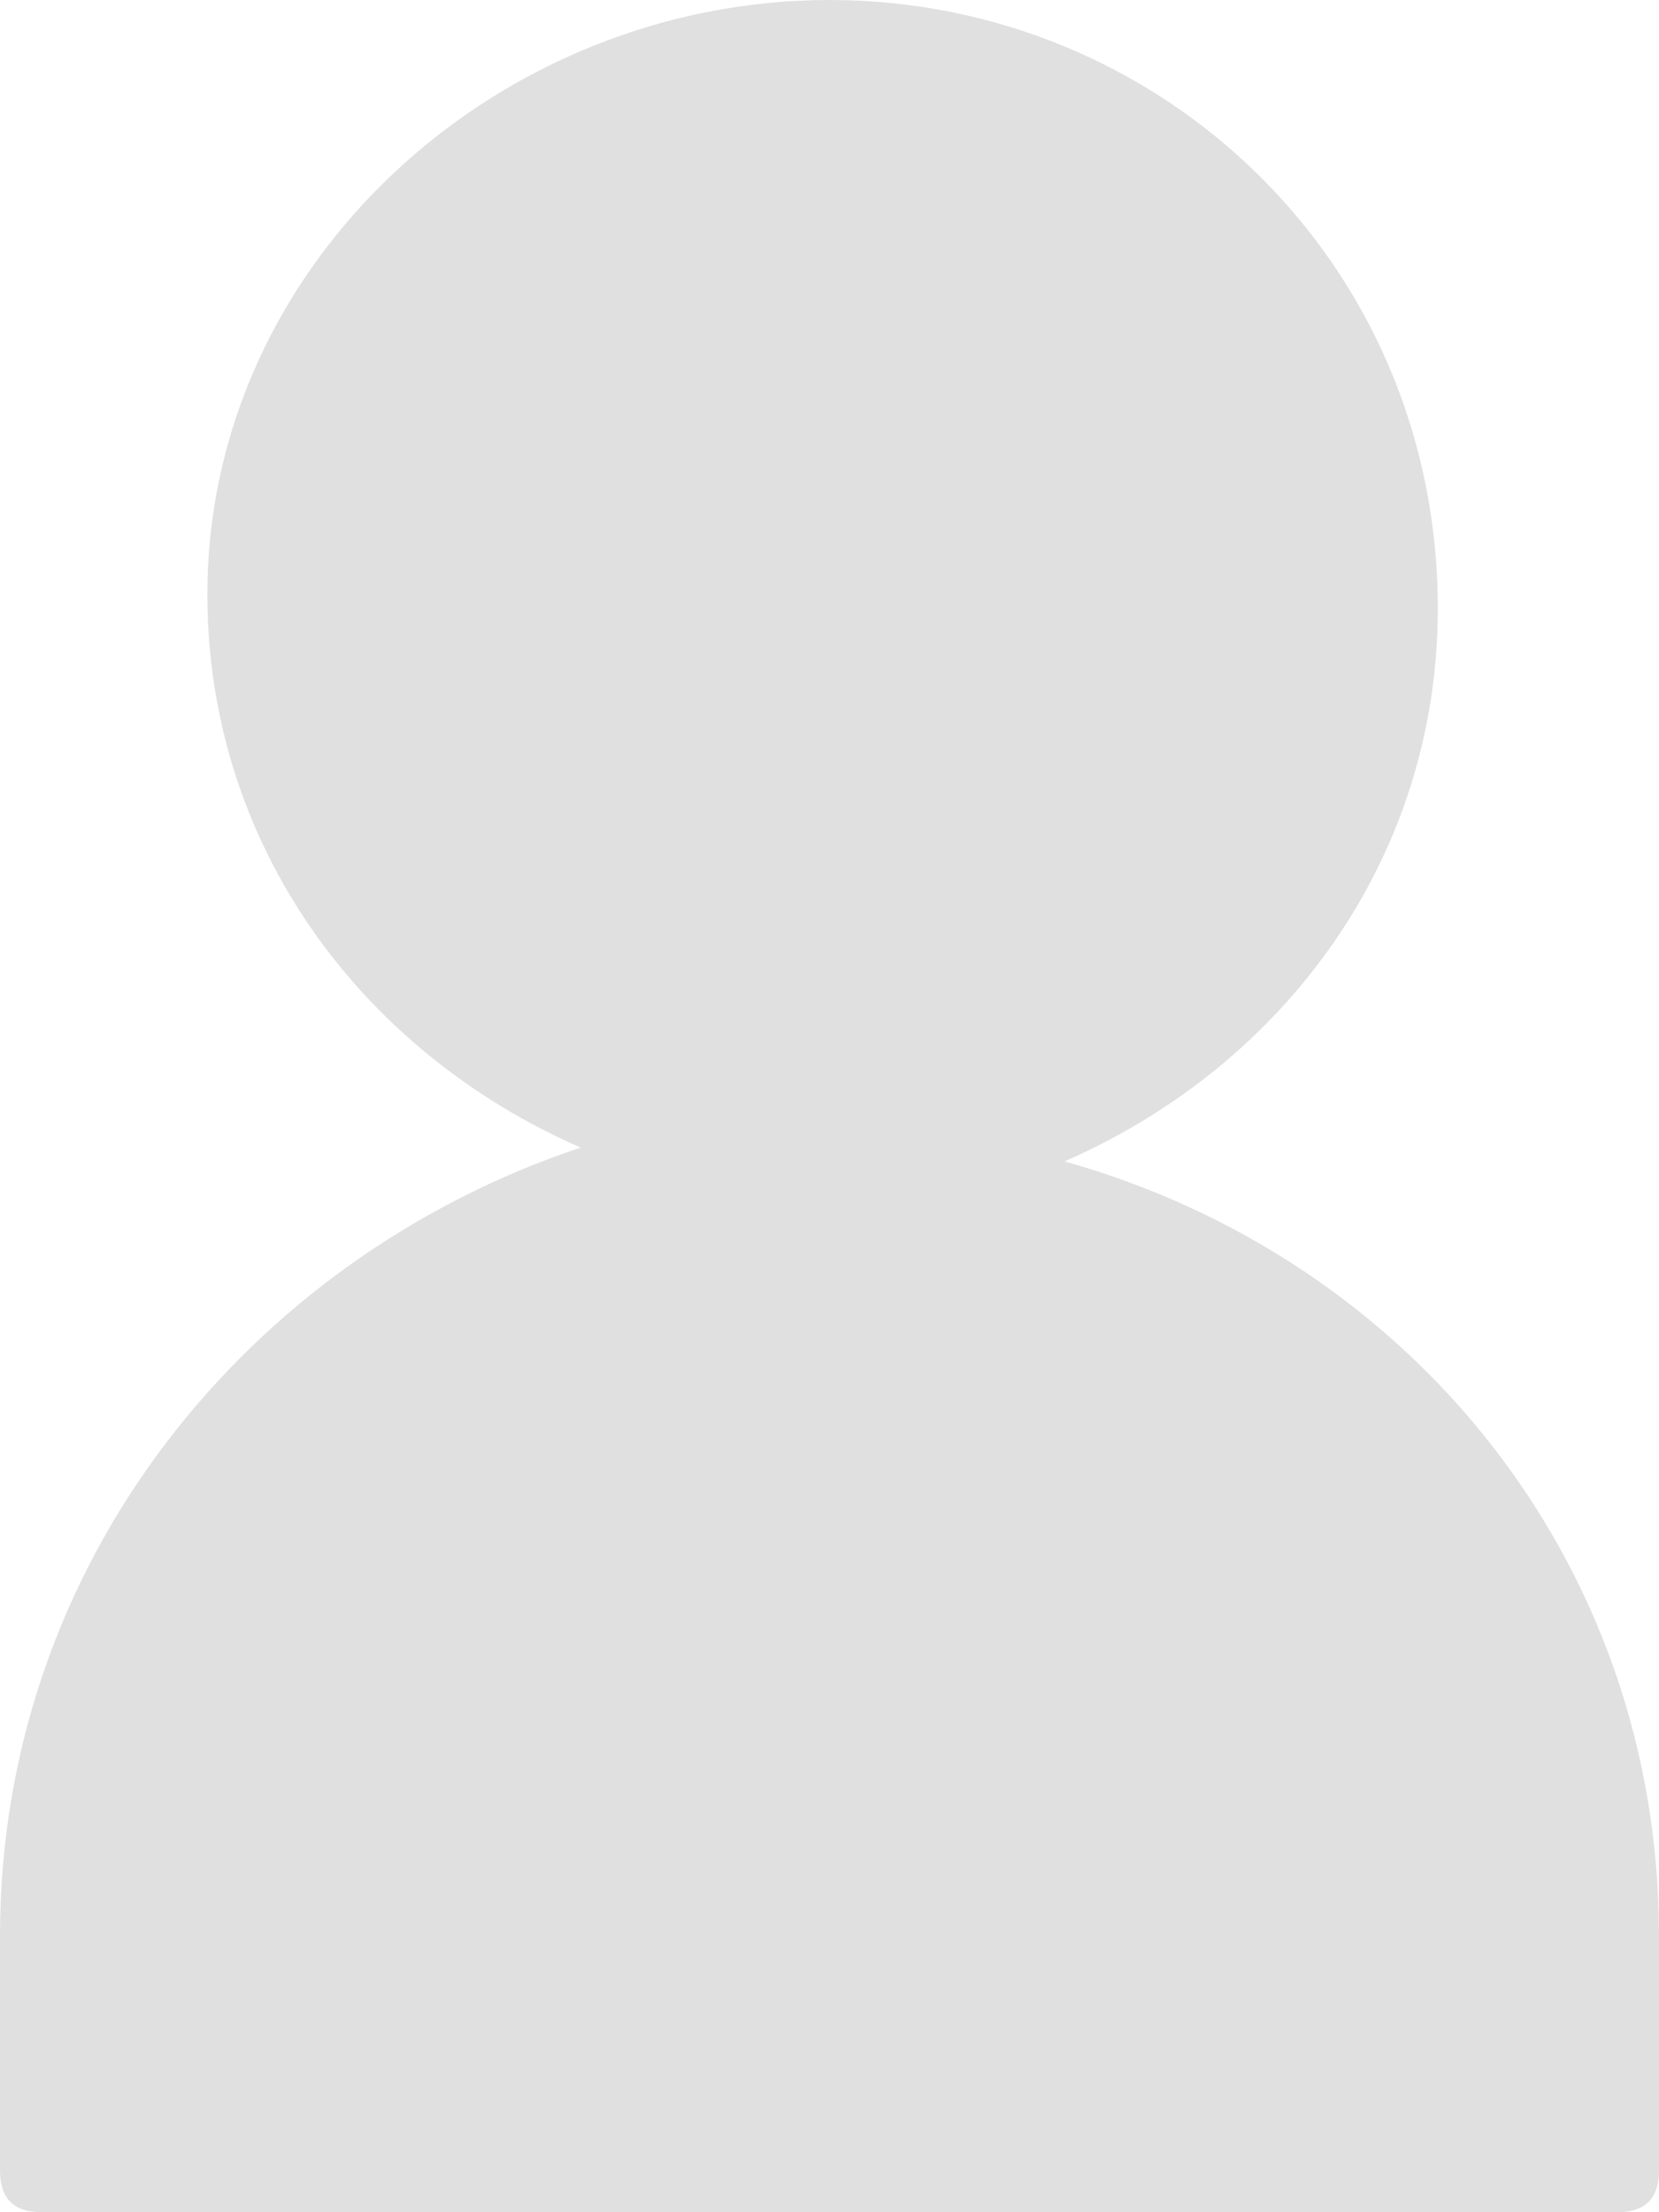 <?xml version="1.0" encoding="UTF-8"?> <!-- Generator: Adobe Illustrator 22.1.0, SVG Export Plug-In . SVG Version: 6.00 Build 0) --> <svg xmlns="http://www.w3.org/2000/svg" xmlns:xlink="http://www.w3.org/1999/xlink" id="Layer_1" x="0px" y="0px" width="12px" height="16px" viewBox="0 0 12 16" style="enable-background:new 0 0 12 16;" xml:space="preserve"> <style type="text/css"> .st0{fill:#E0E0E0;} </style> <path class="st0" d="M0.3,16h11.4c0.2,0,0.3-0.1,0.3-0.3V14c0-2.7-1.8-4.9-4.3-5.6c1.6-0.7,2.7-2.2,2.7-4C10.4,1.9,8.4,0,6,0 S1.5,1.9,1.5,4.3c0,1.8,1.1,3.3,2.7,4C1.8,9.1,0,11.3,0,14v1.7C0,15.9,0.1,16,0.3,16z"></path> </svg> 